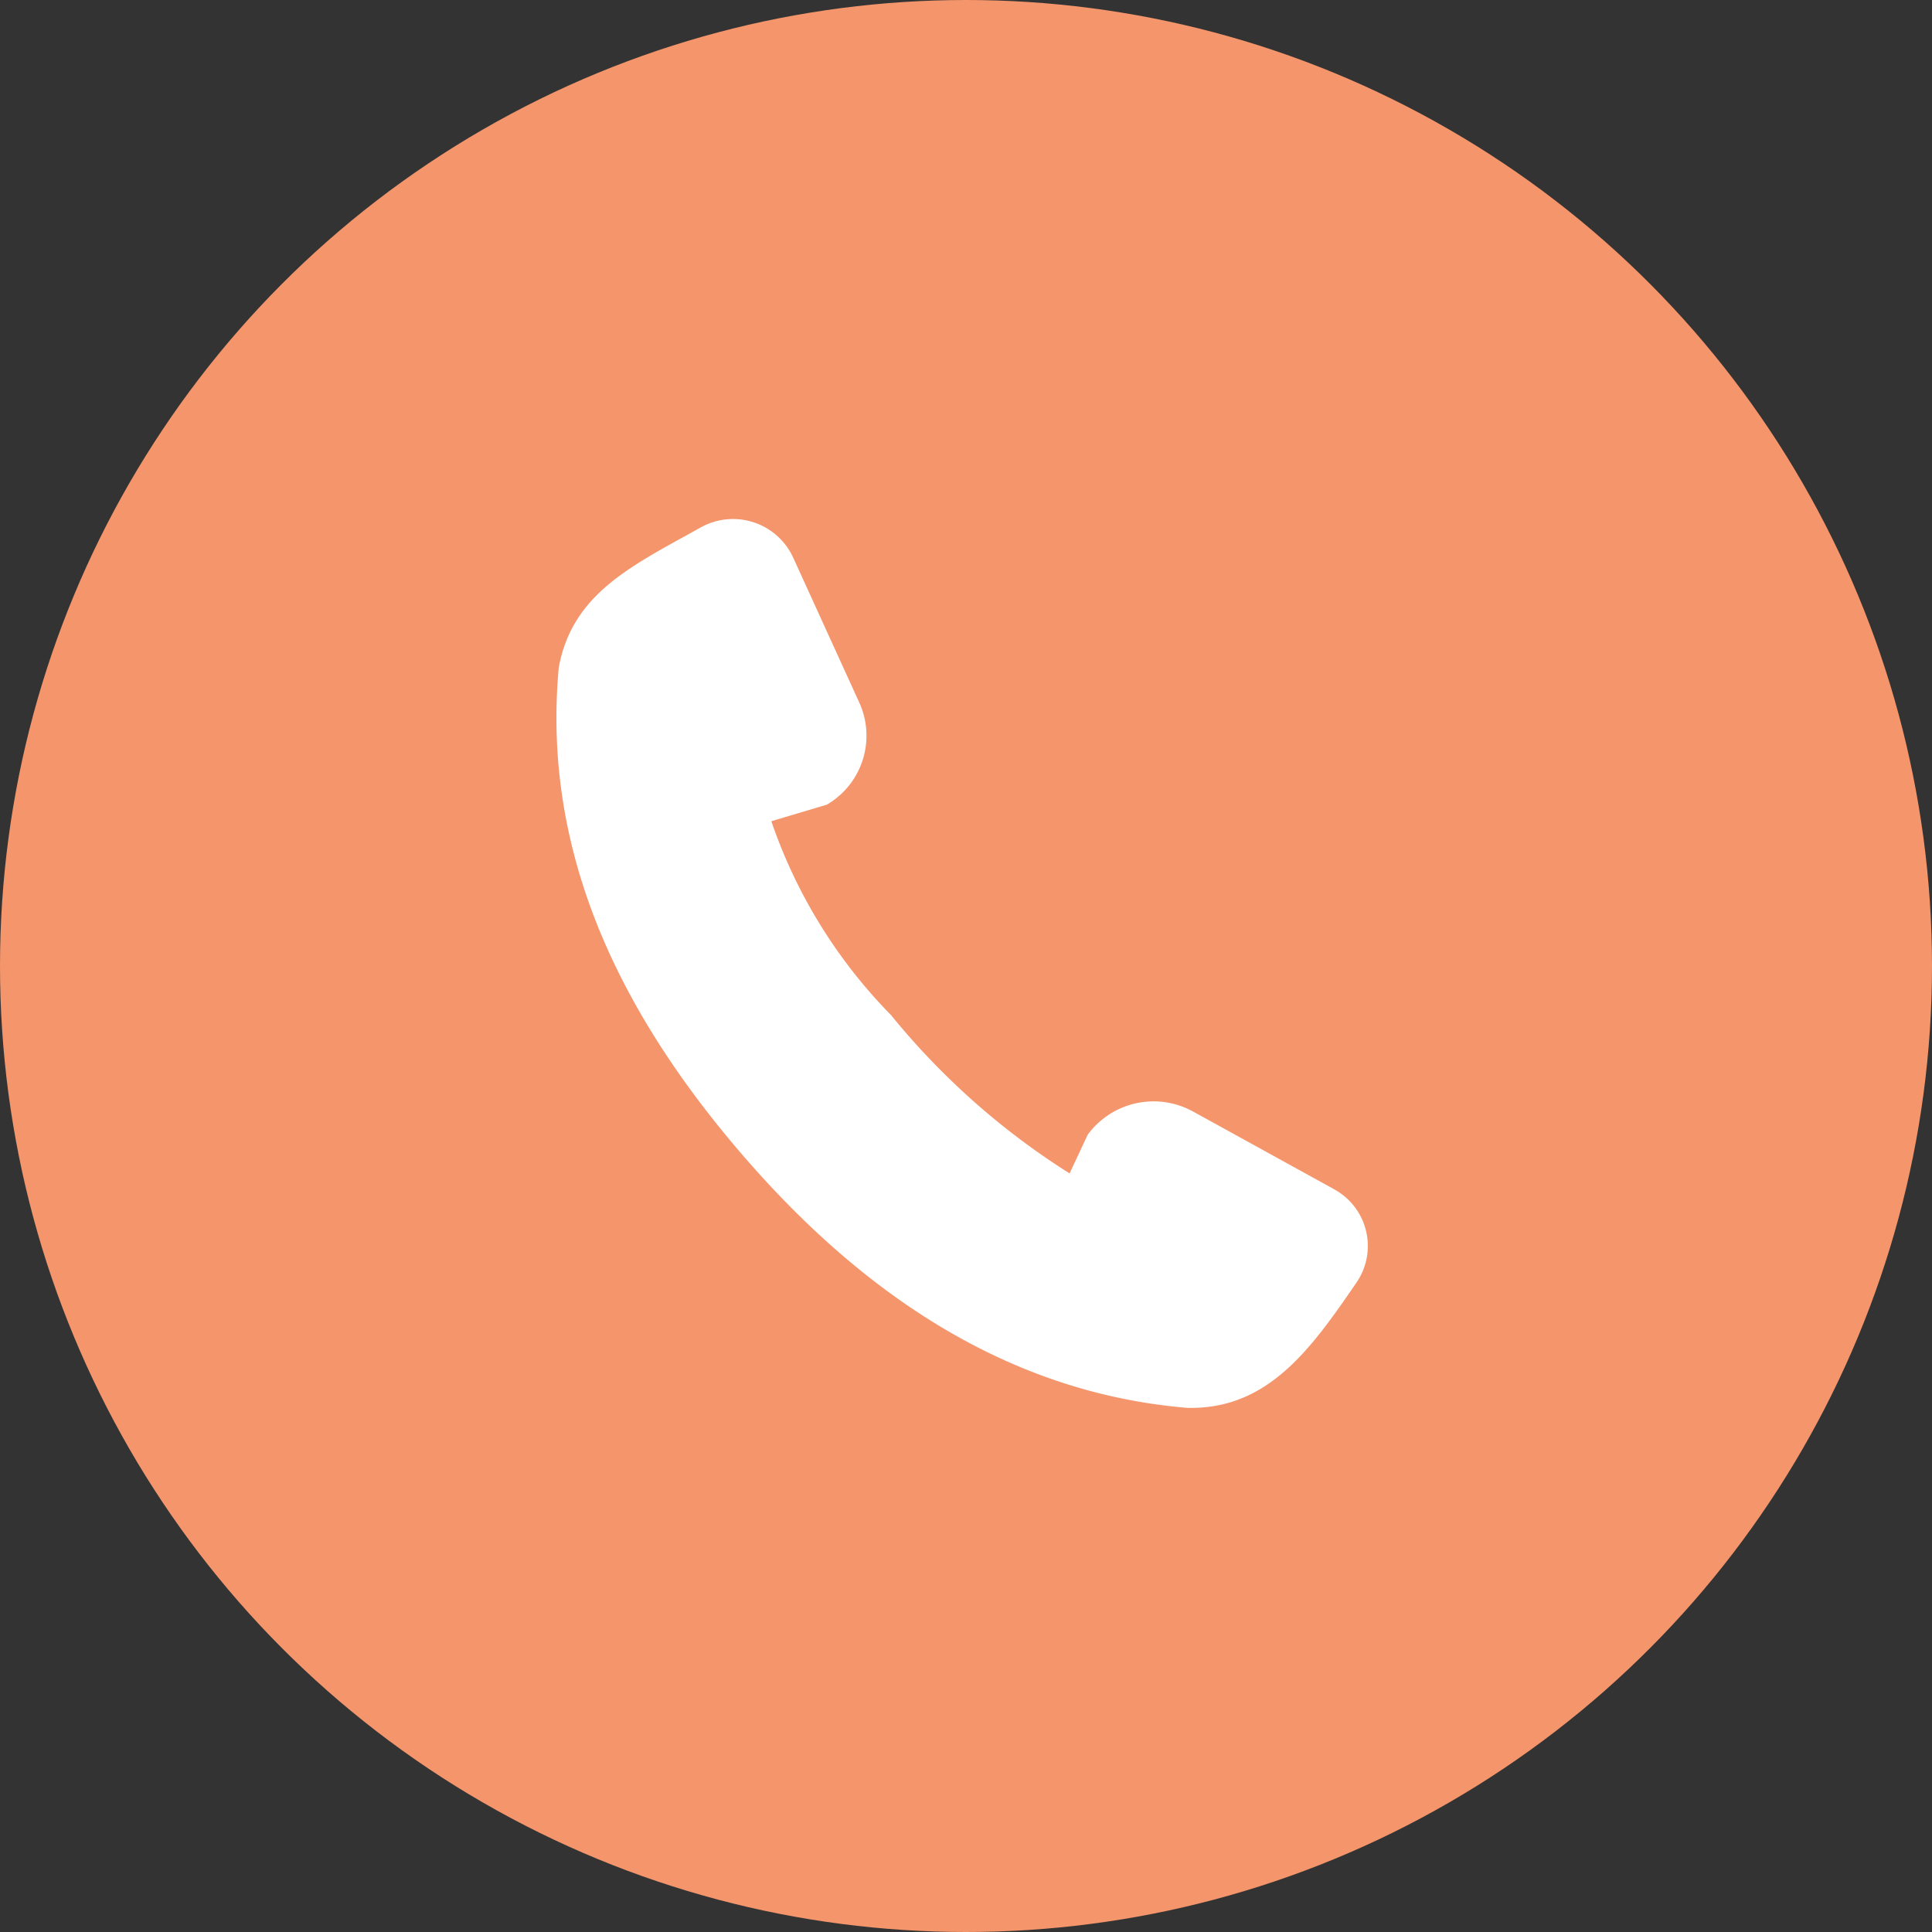 <svg xmlns="http://www.w3.org/2000/svg" width="50" height="50" viewBox="0 0 50 50">
  <rect x="0" y="0" width="50" height="50" fill="#333333" stroke="none"/>
  <g id="call" transform="translate(-283 -580)">
    <circle id="Эллипс_3" data-name="Эллипс 3" cx="25" cy="25" r="25" transform="translate(283 580)" fill="#f4956b"/>
    <path id="Контур_7767" data-name="Контур 7767" d="M20.128,17.343l-3.657-2.015a2.117,2.117,0,0,0-2.723.605l-.467,1a19.048,19.048,0,0,1-4.619-4.095,13.3,13.3,0,0,1-3.1-5.02L7,7.389a2.066,2.066,0,0,0,.843-2.631L6.124.988a1.713,1.713,0,0,0-2.4-.767C1.971,1.2.414,1.912.061,3.839c-.435,4.719,1.519,8.8,4.592,12.426S11.541,22.6,16.323,23c2.079.051,3.191-1.5,4.383-3.243a1.671,1.671,0,0,0-.578-2.413" transform="translate(297.4 593.435)" fill="#fff"/>
  </g>
</svg>
